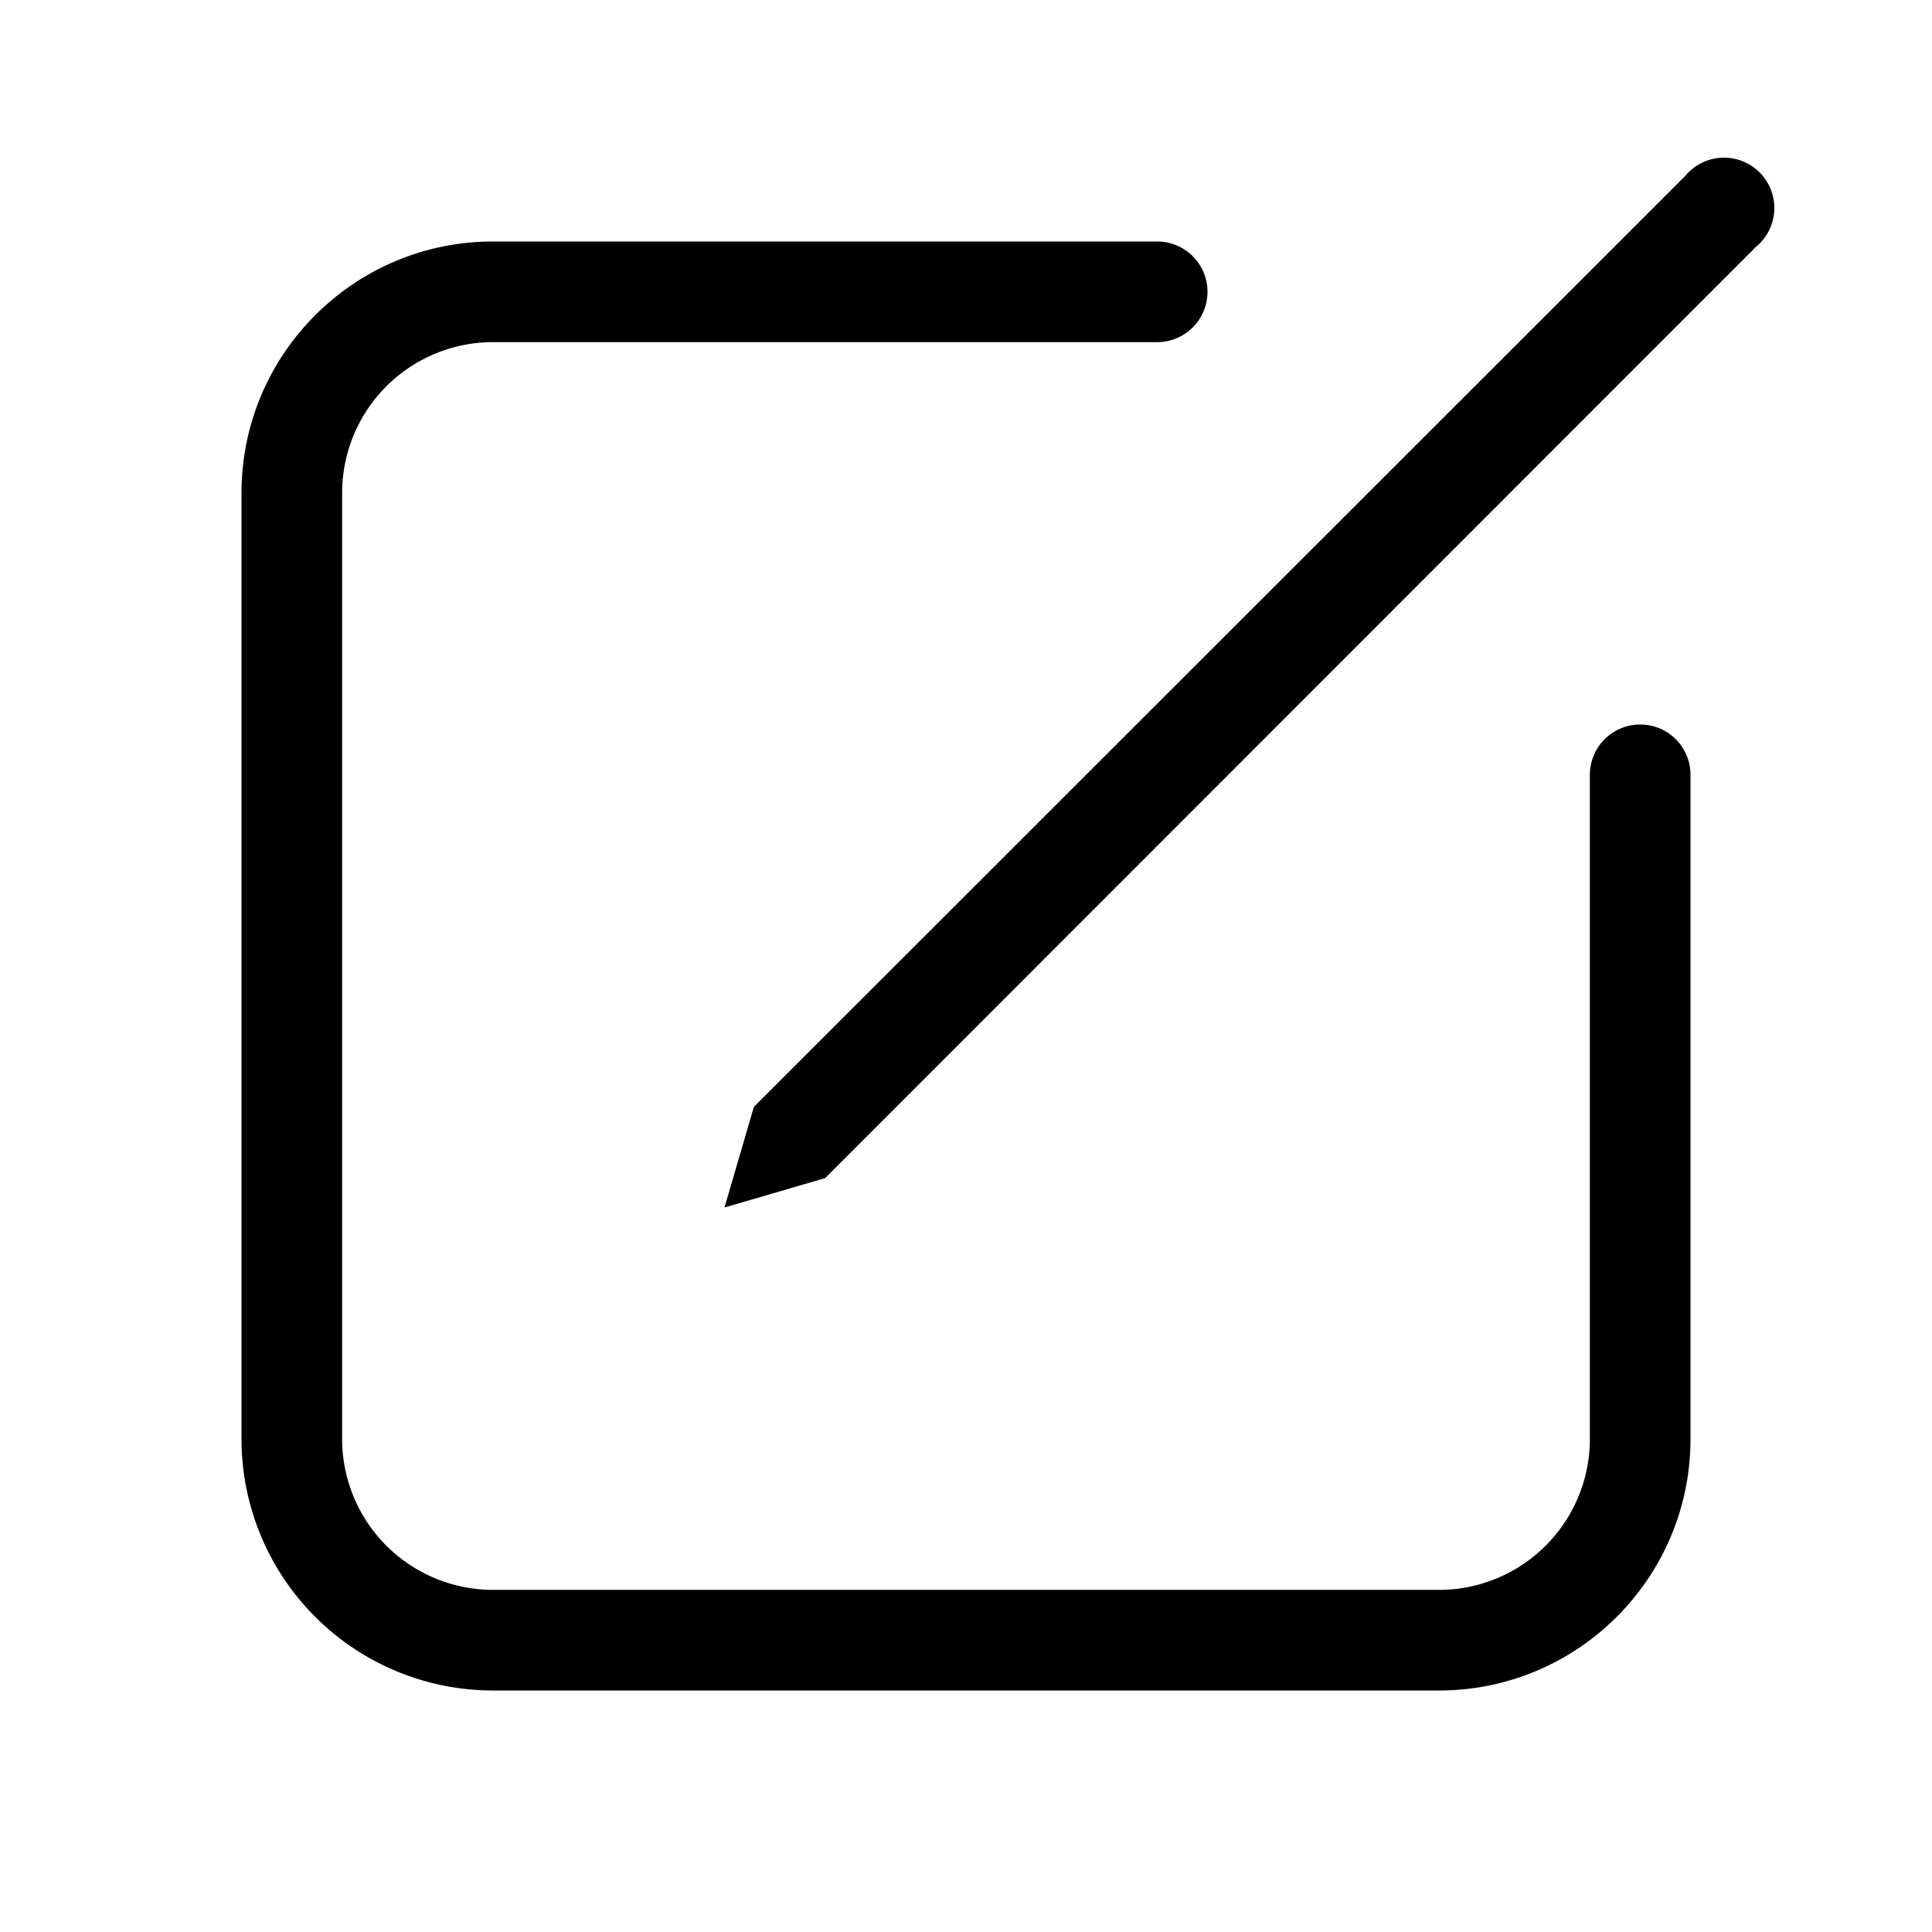 <svg width="48" height="48" viewBox="0 0 48 48" xmlns="http://www.w3.org/2000/svg"><path d="M43.63 6.13a1.25 1.25 0 1 0-1.76-1.76L18.73 27.5 18 30l2.5-.73L43.63 6.13ZM28.75 6a1.25 1.25 0 1 1 0 2.5h-16.5a3.75 3.75 0 0 0-3.75 3.75v23.5a3.75 3.75 0 0 0 3.75 3.75h23.5a3.75 3.75 0 0 0 3.75-3.75v-16.5a1.25 1.25 0 1 1 2.5 0v16.5C42 39.2 39.2 42 35.75 42h-23.5A6.25 6.25 0 0 1 6 35.75v-23.5C6 8.8 8.8 6 12.25 6h16.5Z"/></svg>